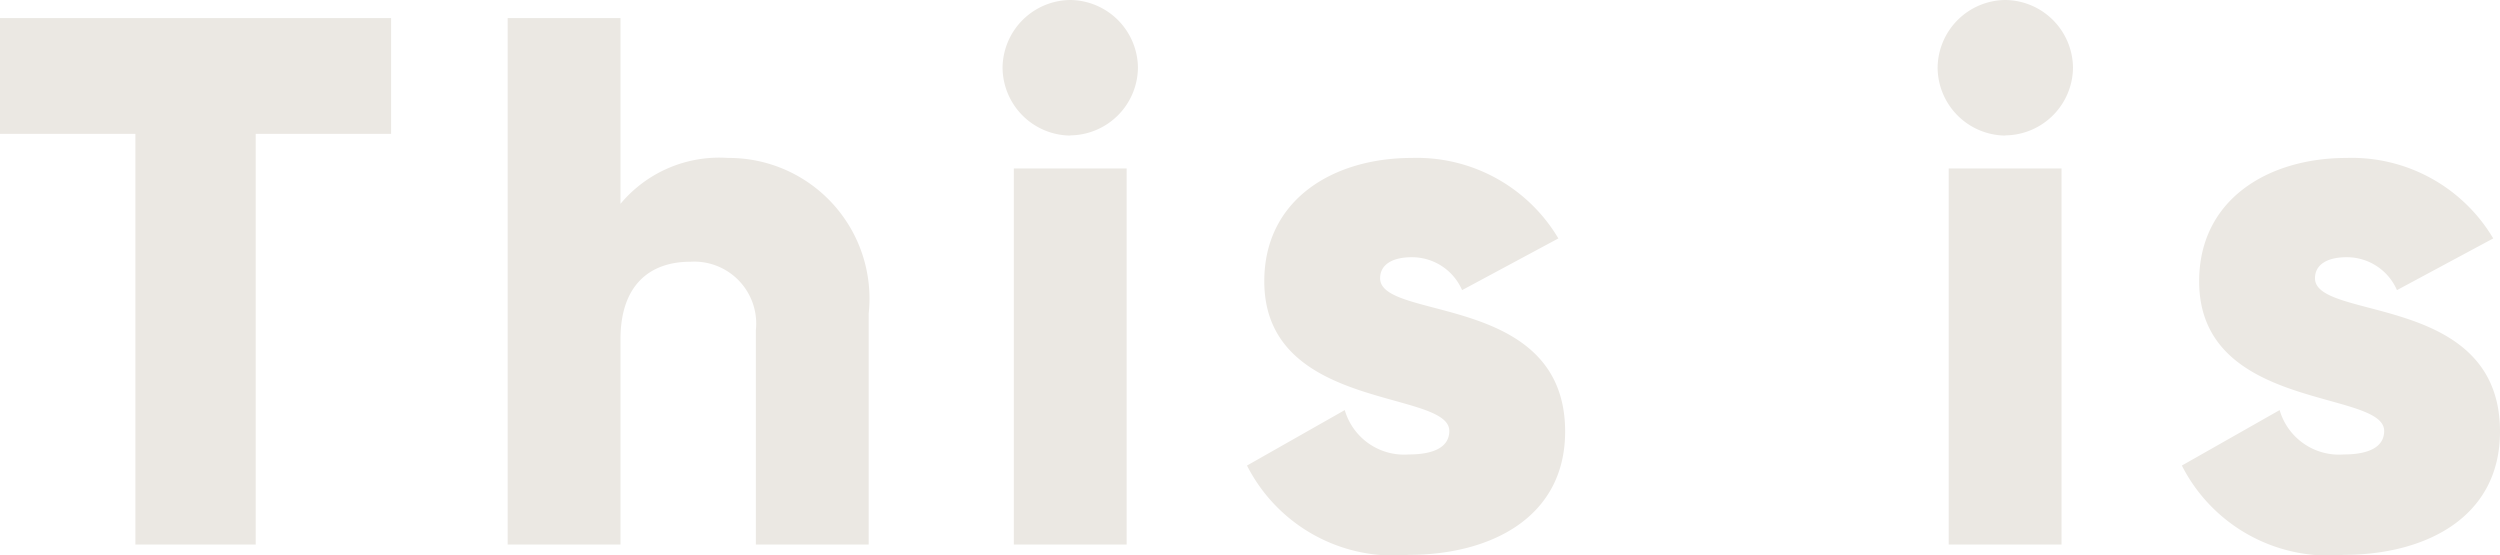<svg xmlns="http://www.w3.org/2000/svg" width="53.184" height="11.808" viewBox="0 0 53.184 11.808">
  <path id="パス_5" data-name="パス 5" d="M8.48-11.2H.16v2.464H3.04V0H5.6V-8.736H8.48Zm7.168,2.976a2.736,2.736,0,0,0-2.288.976V-11.2h-2.4V0h2.4V-4.368c0-1.136.608-1.648,1.488-1.648A1.319,1.319,0,0,1,16.24-4.56V0h2.4V-4.912A2.992,2.992,0,0,0,15.648-8.224Zm7.28-.48a1.455,1.455,0,0,0,1.44-1.44,1.455,1.455,0,0,0-1.44-1.44,1.455,1.455,0,0,0-1.44,1.44A1.455,1.455,0,0,0,22.928-8.7ZM21.728,0h2.4V-8h-2.4ZM29.52-5.664c0-.288.256-.448.672-.448a1.162,1.162,0,0,1,1.072.7l2.048-1.1a3.5,3.5,0,0,0-3.12-1.712c-1.664,0-3.136.88-3.136,2.624,0,2.768,3.936,2.3,3.936,3.184,0,.32-.288.5-.864.5a1.314,1.314,0,0,1-1.36-.944L26.688-1.68a3.5,3.5,0,0,0,3.44,1.9c1.728,0,3.328-.784,3.328-2.624C33.456-5.36,29.52-4.752,29.52-5.664Zm13.3-3.04a1.455,1.455,0,0,0,1.44-1.44,1.455,1.455,0,0,0-1.44-1.44,1.455,1.455,0,0,0-1.44,1.44A1.455,1.455,0,0,0,42.816-8.7ZM41.616,0h2.4V-8h-2.4Zm7.792-5.664c0-.288.256-.448.672-.448a1.162,1.162,0,0,1,1.072.7l2.048-1.1a3.5,3.5,0,0,0-3.12-1.712c-1.664,0-3.136.88-3.136,2.624,0,2.768,3.936,2.3,3.936,3.184,0,.32-.288.5-.864.5a1.314,1.314,0,0,1-1.36-.944L46.576-1.68a3.5,3.5,0,0,0,3.44,1.9c1.728,0,3.328-.784,3.328-2.624C53.344-5.36,49.408-4.752,49.408-5.664Z" transform="translate(-0.16 11.584)" fill="#ebe8e3"/>
</svg>
